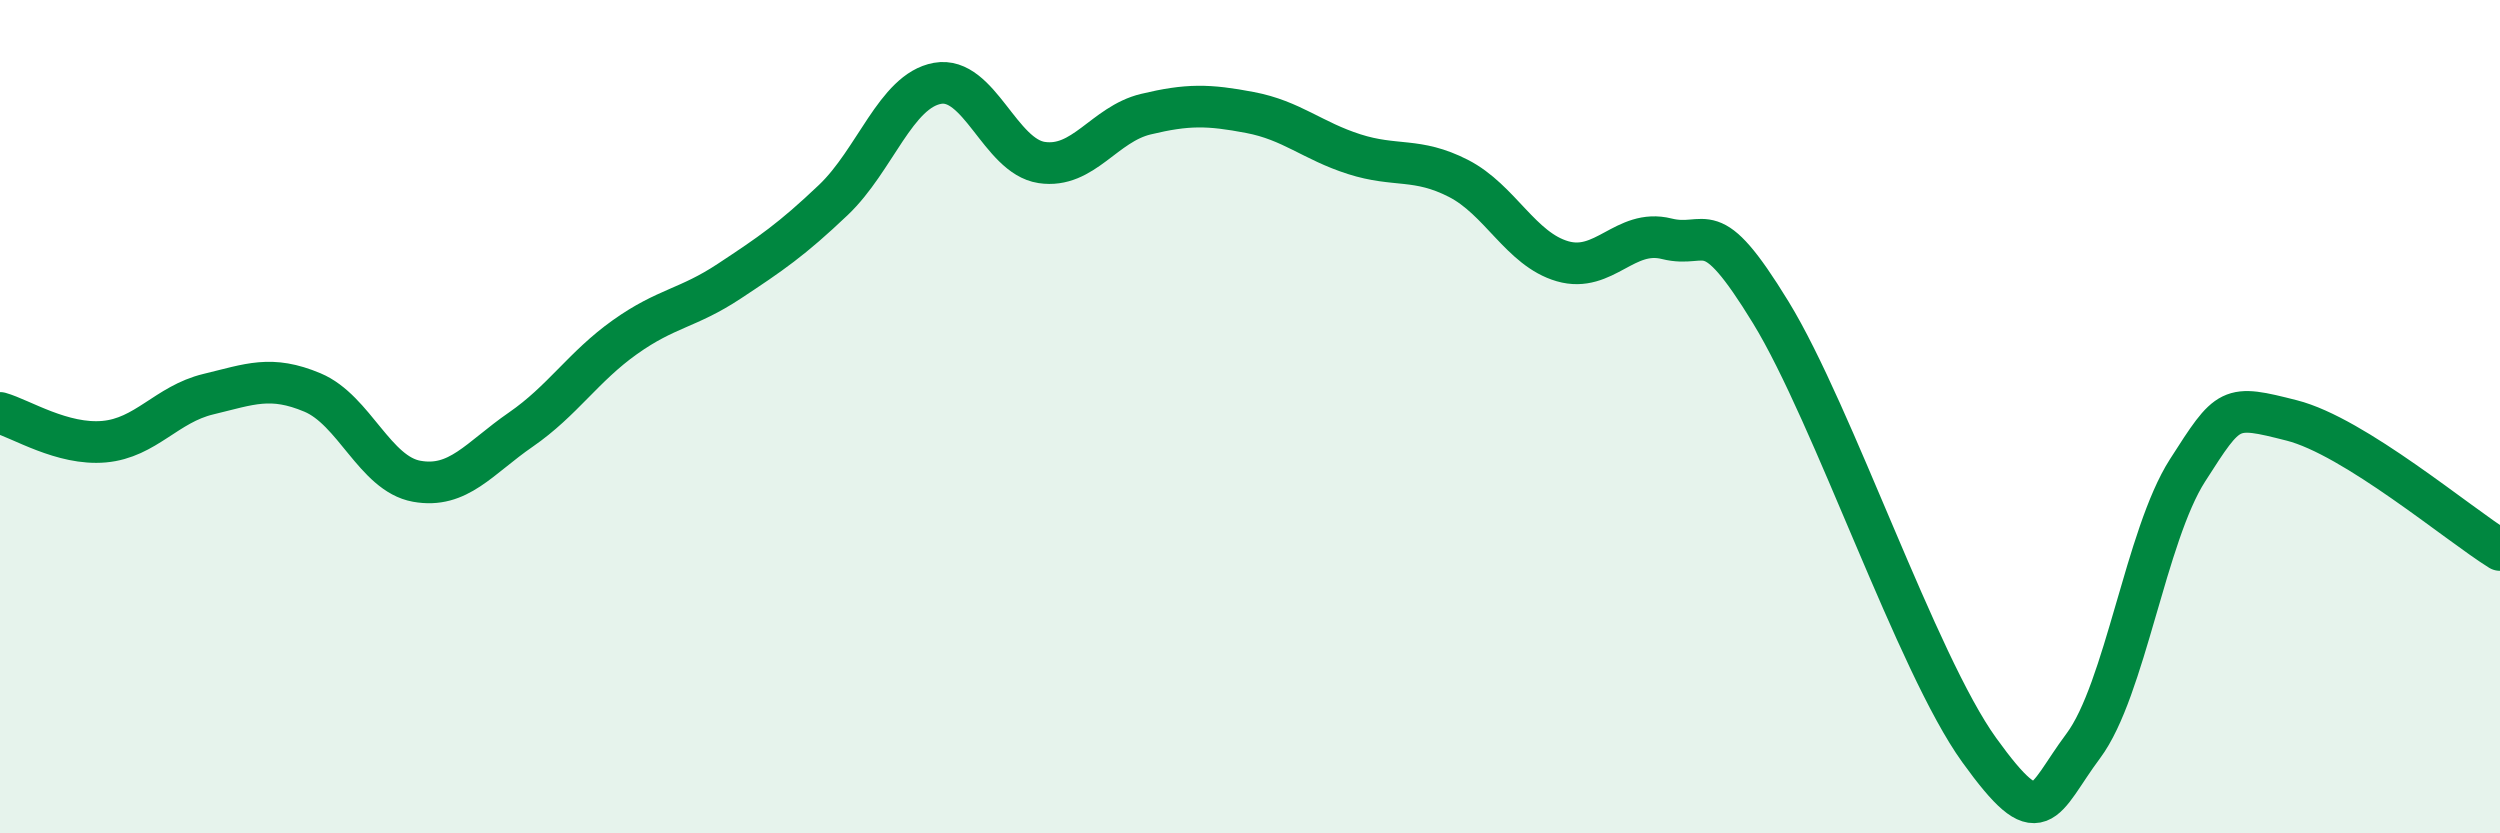 
    <svg width="60" height="20" viewBox="0 0 60 20" xmlns="http://www.w3.org/2000/svg">
      <path
        d="M 0,9.91 C 0.5,10.05 1.5,10.69 2.5,10.6 C 3.5,10.51 4,9.7 5,9.46 C 6,9.22 6.5,9 7.5,9.42 C 8.5,9.84 9,11.37 10,11.55 C 11,11.73 11.5,11 12.5,10.31 C 13.5,9.62 14,8.8 15,8.09 C 16,7.38 16.5,7.41 17.5,6.75 C 18.5,6.09 19,5.75 20,4.8 C 21,3.85 21.5,2.18 22.5,2 C 23.5,1.82 24,3.75 25,3.9 C 26,4.05 26.5,2.98 27.5,2.74 C 28.5,2.5 29,2.51 30,2.7 C 31,2.89 31.5,3.38 32.5,3.7 C 33.5,4.02 34,3.77 35,4.28 C 36,4.79 36.5,5.98 37.5,6.27 C 38.5,6.56 39,5.48 40,5.73 C 41,5.98 41,5.05 42.5,7.5 C 44,9.95 46,15.92 47.5,18 C 49,20.08 49,19.24 50,17.9 C 51,16.56 51.5,12.85 52.5,11.29 C 53.5,9.73 53.5,9.71 55,10.09 C 56.5,10.47 59,12.58 60,13.2L60 20L0 20Z"
        fill="#008740"
        opacity="0.1"
        stroke-linecap="round"
        stroke-linejoin="round"
      />
      <path
        d="M 0,9.91 C 0.5,10.05 1.5,10.69 2.5,10.6 C 3.5,10.51 4,9.7 5,9.46 C 6,9.22 6.5,9 7.5,9.42 C 8.5,9.84 9,11.37 10,11.55 C 11,11.73 11.5,11 12.5,10.31 C 13.5,9.62 14,8.8 15,8.09 C 16,7.38 16.5,7.41 17.5,6.75 C 18.5,6.09 19,5.75 20,4.8 C 21,3.85 21.5,2.18 22.5,2 C 23.5,1.82 24,3.75 25,3.9 C 26,4.05 26.5,2.98 27.5,2.74 C 28.5,2.5 29,2.51 30,2.7 C 31,2.89 31.5,3.38 32.5,3.7 C 33.5,4.02 34,3.77 35,4.28 C 36,4.79 36.5,5.98 37.5,6.27 C 38.5,6.56 39,5.48 40,5.73 C 41,5.98 41,5.05 42.5,7.5 C 44,9.95 46,15.92 47.5,18 C 49,20.08 49,19.24 50,17.9 C 51,16.56 51.5,12.85 52.5,11.29 C 53.5,9.73 53.5,9.71 55,10.09 C 56.5,10.47 59,12.58 60,13.2"
        stroke="#008740"
        stroke-width="1"
        fill="none"
        stroke-linecap="round"
        stroke-linejoin="round"
      />
    </svg>
  
